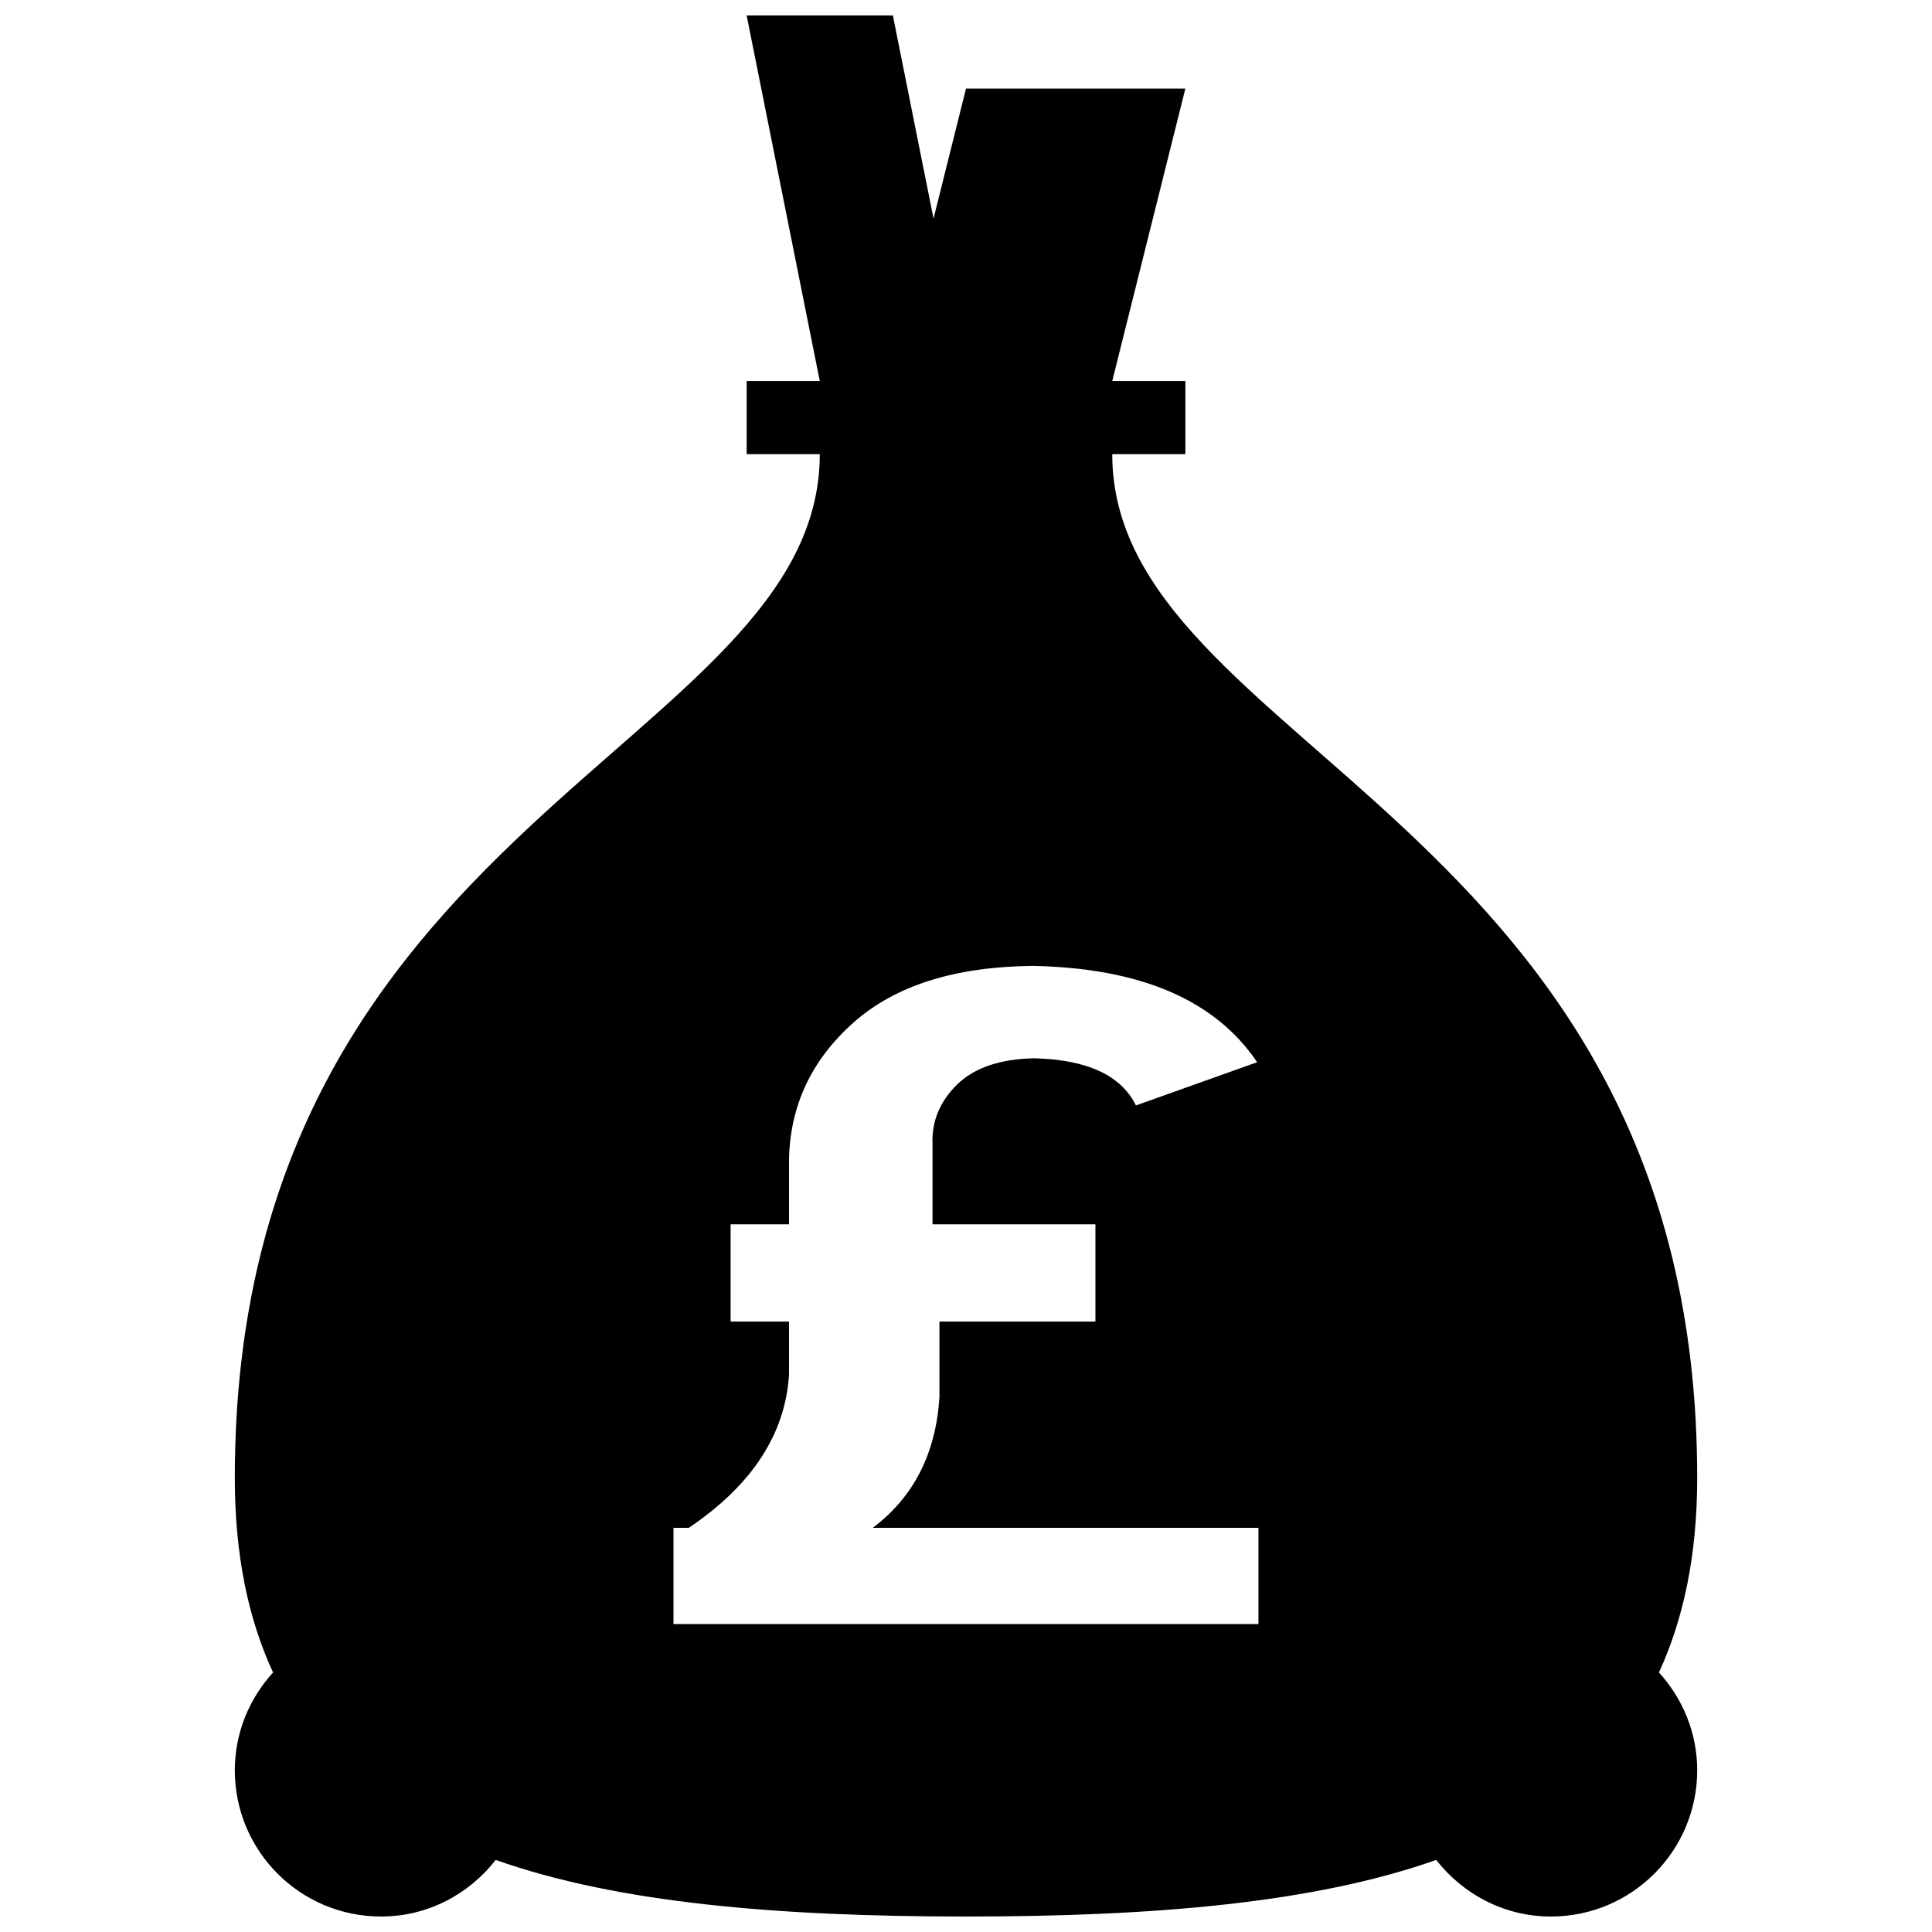 <?xml version="1.0" encoding="UTF-8"?>
<!-- The Best Svg Icon site in the world: iconSvg.co, Visit us! https://iconsvg.co -->
<svg width="800px" height="800px" version="1.1" viewBox="144 144 512 512" xmlns="http://www.w3.org/2000/svg">
 <defs>
  <clipPath id="a">
   <path d="m206 148.09h388v503.81h-388z"/>
  </clipPath>
 </defs>
 <g clip-path="url(#a)">
  <path d="m400 167.47-8.605 34.453-10.773-53.832h-38.754l19.379 96.887h-19.379v19.379h19.379c0 77.508-155.02 96.887-155.02 271.28 0 20.559 3.586 37.438 10.133 51.582-6.238 6.879-10.133 15.906-10.133 25.926 0 21.41 17.324 38.754 38.754 38.754 12.383 0 23.312-5.93 30.383-14.996 32.32 11.414 74.68 14.996 124.64 14.996 49.914 0 92.273-3.586 124.6-14.996 7.109 9.066 18 14.996 30.418 14.996 21.375 0 38.754-17.344 38.754-38.754 0-10.02-3.894-19.047-10.133-25.926 6.492-14.145 10.133-31.023 10.133-51.582 0-174.39-155.02-193.77-155.02-271.28h19.379v-19.379h-19.379l19.379-77.508zm77.16 258.03-32.129 11.453c-3.934-8.004-12.945-12.148-26.953-12.5-9.125 0.195-15.93 2.519-20.52 7.035-4.535 4.516-6.664 9.727-6.434 15.617v21.355h43.172v25.773l-41.332-0.004v20.035c-0.949 14.941-6.84 26.469-17.672 34.629h102.21v25.5h-155.02v-25.5h4.051c16.723-11.277 25.578-24.805 26.566-40.613v-14.047l-15.484-0.004v-25.773h15.484v-17.188c0.27-14.223 5.91-26.297 16.992-36.195 11.082-9.883 26.953-14.902 47.609-15.094 28.547 0.543 48.367 9.047 59.453 25.52z"/>
 </g>
</svg>